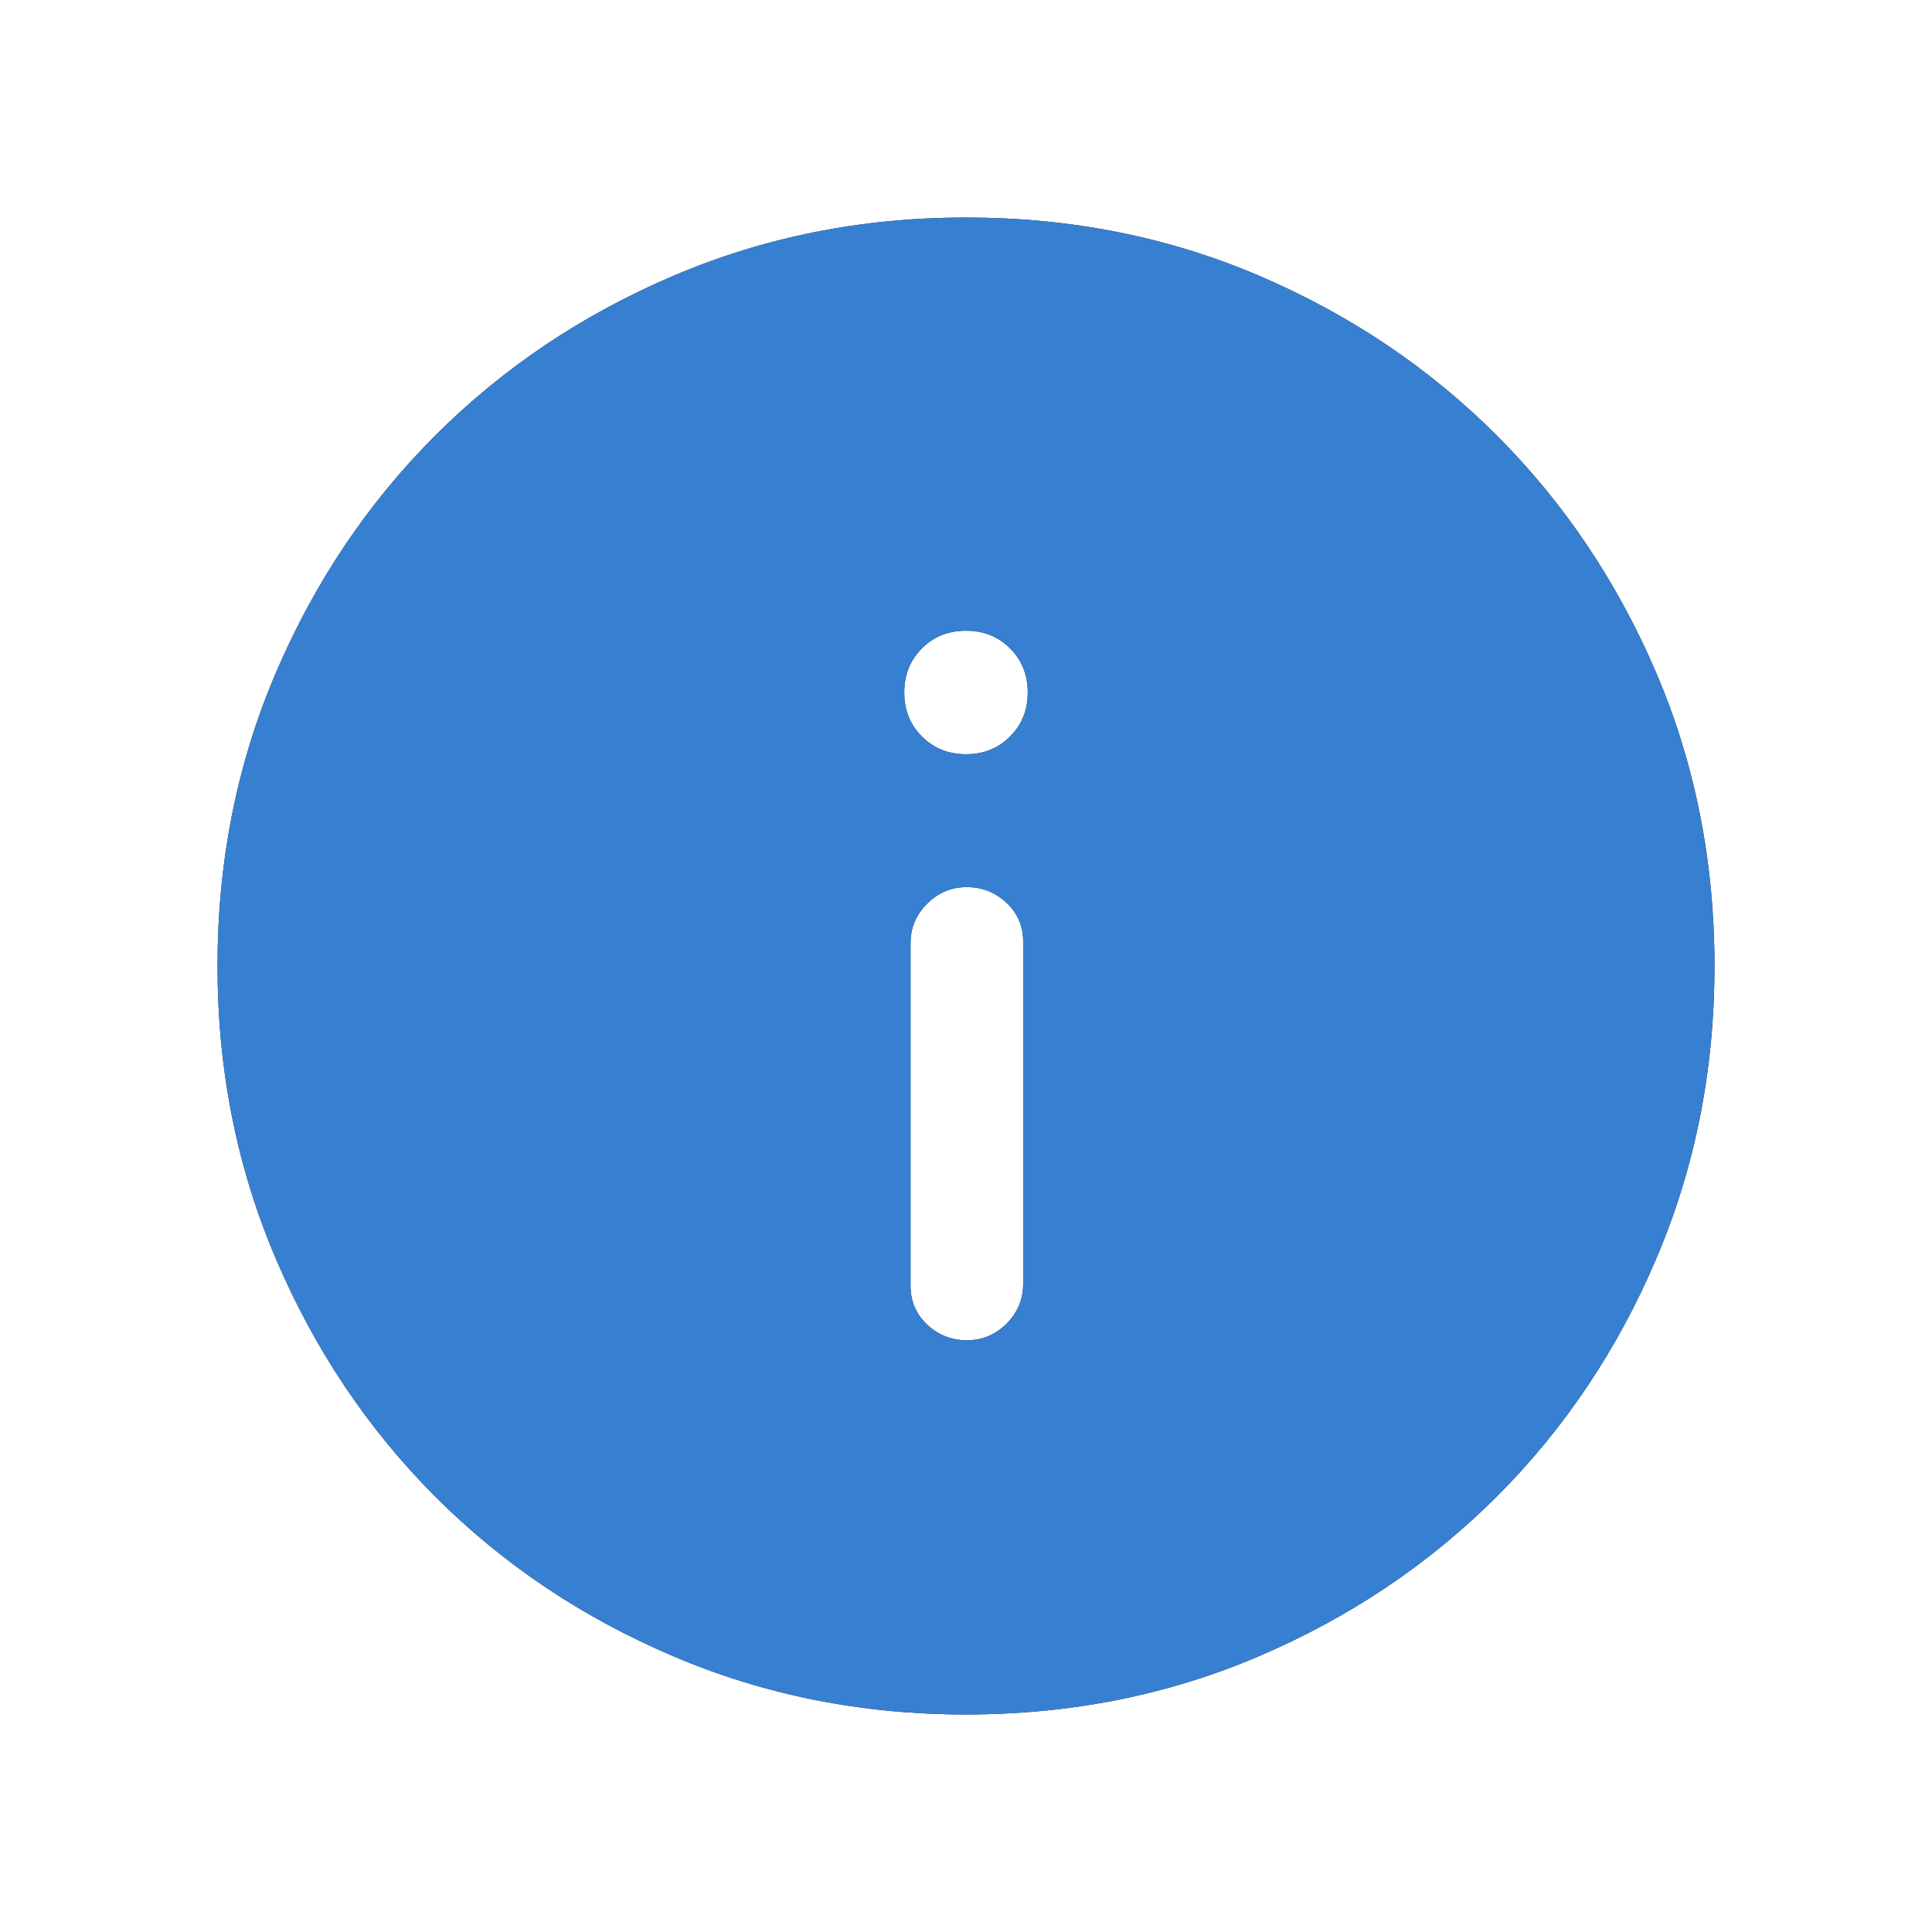 <svg width="24" height="24" viewBox="0 0 24 24" fill="none" xmlns="http://www.w3.org/2000/svg">
<g id="Icono Info">
<g id="Vector">
<path d="M12.01 16.649C12.201 16.649 12.366 16.581 12.503 16.444C12.641 16.306 12.71 16.141 12.71 15.947V11.692C12.71 11.504 12.641 11.345 12.503 11.215C12.365 11.085 12.201 11.02 12.01 11.02C11.819 11.02 11.654 11.089 11.517 11.226C11.379 11.363 11.311 11.527 11.311 11.717V15.972C11.311 16.163 11.379 16.324 11.517 16.454C11.655 16.584 11.819 16.649 12.01 16.649ZM12 9.369C12.219 9.369 12.401 9.296 12.547 9.149C12.694 9.003 12.767 8.82 12.767 8.602C12.767 8.383 12.694 8.201 12.547 8.054C12.401 7.908 12.219 7.835 12 7.835C11.781 7.835 11.599 7.908 11.452 8.054C11.306 8.201 11.233 8.383 11.233 8.602C11.233 8.82 11.306 9.003 11.452 9.149C11.599 9.296 11.781 9.369 12 9.369ZM11.998 21.298C10.707 21.298 9.495 21.057 8.363 20.574C7.231 20.092 6.246 19.431 5.408 18.592C4.569 17.752 3.909 16.767 3.426 15.635C2.943 14.503 2.702 13.292 2.702 12C2.702 10.703 2.943 9.489 3.426 8.36C3.908 7.232 4.569 6.248 5.408 5.409C6.248 4.57 7.233 3.909 8.365 3.426C9.497 2.943 10.708 2.702 12 2.702C13.297 2.702 14.511 2.943 15.64 3.425C16.769 3.908 17.753 4.569 18.592 5.408C19.431 6.247 20.092 7.231 20.575 8.36C21.057 9.489 21.298 10.703 21.298 12.002C21.298 13.293 21.057 14.505 20.574 15.637C20.092 16.769 19.431 17.754 18.592 18.592C17.752 19.431 16.768 20.091 15.639 20.574C14.511 21.057 13.297 21.298 11.998 21.298Z" fill="#212121"/>
<path d="M12.01 16.649C12.201 16.649 12.366 16.581 12.503 16.444C12.641 16.306 12.71 16.141 12.71 15.947V11.692C12.71 11.504 12.641 11.345 12.503 11.215C12.365 11.085 12.201 11.02 12.01 11.02C11.819 11.02 11.654 11.089 11.517 11.226C11.379 11.363 11.311 11.527 11.311 11.717V15.972C11.311 16.163 11.379 16.324 11.517 16.454C11.655 16.584 11.819 16.649 12.01 16.649ZM12 9.369C12.219 9.369 12.401 9.296 12.547 9.149C12.694 9.003 12.767 8.82 12.767 8.602C12.767 8.383 12.694 8.201 12.547 8.054C12.401 7.908 12.219 7.835 12 7.835C11.781 7.835 11.599 7.908 11.452 8.054C11.306 8.201 11.233 8.383 11.233 8.602C11.233 8.82 11.306 9.003 11.452 9.149C11.599 9.296 11.781 9.369 12 9.369ZM11.998 21.298C10.707 21.298 9.495 21.057 8.363 20.574C7.231 20.092 6.246 19.431 5.408 18.592C4.569 17.752 3.909 16.767 3.426 15.635C2.943 14.503 2.702 13.292 2.702 12C2.702 10.703 2.943 9.489 3.426 8.36C3.908 7.232 4.569 6.248 5.408 5.409C6.248 4.57 7.233 3.909 8.365 3.426C9.497 2.943 10.708 2.702 12 2.702C13.297 2.702 14.511 2.943 15.64 3.425C16.769 3.908 17.753 4.569 18.592 5.408C19.431 6.247 20.092 7.231 20.575 8.36C21.057 9.489 21.298 10.703 21.298 12.002C21.298 13.293 21.057 14.505 20.574 15.637C20.092 16.769 19.431 17.754 18.592 18.592C17.752 19.431 16.768 20.091 15.639 20.574C14.511 21.057 13.297 21.298 11.998 21.298Z" fill="#3780D1"/>
</g>
</g>
</svg>
